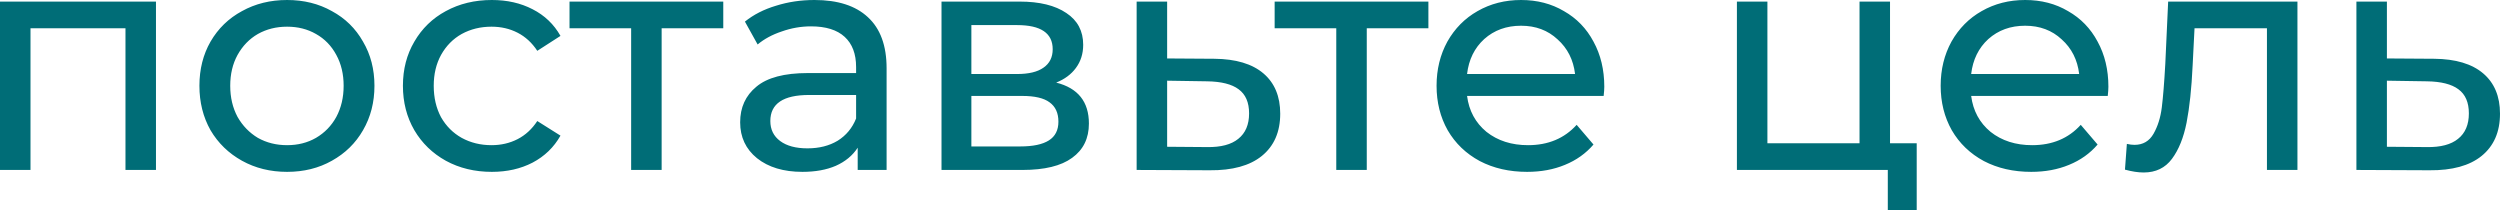 <?xml version="1.0" encoding="UTF-8"?> <svg xmlns="http://www.w3.org/2000/svg" width="1260" height="106" viewBox="0 0 1260 106" fill="none"> <path d="M78.61 0.8V85.654H63.24V14.249H15.37V85.654H0V0.8H78.61ZM144.694 86.615C136.262 86.615 128.684 84.747 121.959 81.011C115.235 77.276 109.952 72.152 106.109 65.641C102.373 59.024 100.506 51.553 100.506 43.227C100.506 34.902 102.373 27.484 106.109 20.973C109.952 14.355 115.235 9.232 121.959 5.603C128.684 1.867 136.262 -0 144.694 -0C153.126 -0 160.651 1.867 167.268 5.603C173.992 9.232 179.222 14.355 182.958 20.973C186.801 27.484 188.722 34.902 188.722 43.227C188.722 51.553 186.801 59.024 182.958 65.641C179.222 72.152 173.992 77.276 167.268 81.011C160.651 84.747 153.126 86.615 144.694 86.615ZM144.694 73.166C150.137 73.166 154.994 71.939 159.263 69.484C163.639 66.922 167.055 63.4 169.51 58.917C171.965 54.328 173.192 49.098 173.192 43.227C173.192 37.357 171.965 32.18 169.51 27.697C167.055 23.108 163.639 19.585 159.263 17.131C154.994 14.676 150.137 13.448 144.694 13.448C139.25 13.448 134.34 14.676 129.964 17.131C125.695 19.585 122.279 23.108 119.718 27.697C117.263 32.18 116.035 37.357 116.035 43.227C116.035 49.098 117.263 54.328 119.718 58.917C122.279 63.4 125.695 66.922 129.964 69.484C134.34 71.939 139.25 73.166 144.694 73.166ZM247.9 86.615C239.254 86.615 231.516 84.747 224.685 81.011C217.961 77.276 212.677 72.152 208.835 65.641C204.992 59.024 203.071 51.553 203.071 43.227C203.071 34.902 204.992 27.484 208.835 20.973C212.677 14.355 217.961 9.232 224.685 5.603C231.516 1.867 239.254 -0 247.9 -0C255.585 -0 262.416 1.547 268.393 4.643C274.477 7.738 279.173 12.221 282.482 18.091L270.794 25.616C268.126 21.56 264.817 18.518 260.868 16.49C256.919 14.462 252.543 13.448 247.74 13.448C242.189 13.448 237.173 14.676 232.69 17.131C228.314 19.585 224.845 23.108 222.283 27.697C219.828 32.18 218.601 37.357 218.601 43.227C218.601 49.204 219.828 54.488 222.283 59.077C224.845 63.56 228.314 67.029 232.69 69.484C237.173 71.939 242.189 73.166 247.74 73.166C252.543 73.166 256.919 72.152 260.868 70.124C264.817 68.096 268.126 65.055 270.794 60.999L282.482 68.363C279.173 74.234 274.477 78.77 268.393 81.972C262.416 85.067 255.585 86.615 247.9 86.615ZM364.527 14.249H333.467V85.654H318.097V14.249H287.037V0.8H364.527V14.249ZM410.502 -0C422.243 -0 431.209 2.881 437.399 8.645C443.697 14.409 446.845 23.001 446.845 34.422V85.654H432.276V74.447C429.715 78.396 426.032 81.438 421.229 83.573C416.533 85.601 410.929 86.615 404.418 86.615C394.919 86.615 387.287 84.32 381.524 79.731C375.867 75.141 373.038 69.11 373.038 61.639C373.038 54.167 375.76 48.19 381.204 43.708C386.647 39.118 395.293 36.823 407.14 36.823H431.476V33.781C431.476 27.164 429.554 22.094 425.712 18.572C421.87 15.049 416.213 13.288 408.741 13.288C403.725 13.288 398.815 14.142 394.012 15.85C389.209 17.451 385.153 19.639 381.844 22.414L375.44 10.887C379.816 7.364 385.046 4.696 391.13 2.881C397.214 0.96 403.671 -0 410.502 -0ZM406.98 74.767C412.85 74.767 417.92 73.487 422.19 70.925C426.459 68.257 429.554 64.521 431.476 59.718V47.87H407.781C394.759 47.87 388.248 52.246 388.248 60.999C388.248 65.268 389.902 68.63 393.211 71.085C396.52 73.54 401.11 74.767 406.98 74.767ZM532.319 41.626C543.313 44.401 548.809 51.286 548.809 62.279C548.809 69.751 545.981 75.514 540.324 79.57C534.774 83.626 526.448 85.654 515.348 85.654H474.522V0.8H513.907C523.94 0.8 531.785 2.721 537.442 6.564C543.099 10.3 545.928 15.636 545.928 22.574C545.928 27.057 544.7 30.953 542.245 34.261C539.897 37.464 536.588 39.918 532.319 41.626ZM489.572 37.303H512.626C518.497 37.303 522.926 36.236 525.915 34.101C529.01 31.967 530.558 28.871 530.558 24.816C530.558 16.704 524.581 12.648 512.626 12.648H489.572V37.303ZM514.227 73.807C520.631 73.807 525.434 72.793 528.636 70.765C531.839 68.737 533.44 65.588 533.44 61.319C533.44 56.943 531.945 53.687 528.957 51.553C526.075 49.418 521.485 48.35 515.188 48.35H489.572V73.807H514.227ZM612.091 29.619C622.871 29.725 631.09 32.18 636.747 36.983C642.404 41.786 645.232 48.564 645.232 57.316C645.232 66.495 642.137 73.593 635.946 78.61C629.862 83.52 621.11 85.921 609.689 85.814L572.866 85.654V0.8H588.236V29.458L612.091 29.619ZM608.409 74.127C615.346 74.234 620.576 72.846 624.099 69.964C627.728 67.082 629.542 62.813 629.542 57.156C629.542 51.606 627.781 47.55 624.259 44.988C620.843 42.427 615.56 41.093 608.409 40.986L588.236 40.666V73.967L608.409 74.127ZM719.91 14.249H688.85V85.654H673.48V14.249H642.42V0.8H719.91V14.249ZM808.563 43.708C808.563 44.882 808.456 46.429 808.243 48.35H739.399C740.359 55.822 743.615 61.852 749.165 66.442C754.822 70.925 761.813 73.166 770.138 73.166C780.278 73.166 788.443 69.751 794.634 62.92L803.119 72.846C799.277 77.329 794.474 80.745 788.71 83.093C783.053 85.441 776.702 86.615 769.658 86.615C760.692 86.615 752.74 84.8 745.803 81.171C738.865 77.436 733.475 72.259 729.632 65.641C725.897 59.024 724.029 51.553 724.029 43.227C724.029 35.009 725.843 27.591 729.472 20.973C733.208 14.355 738.278 9.232 744.682 5.603C751.193 1.867 758.504 -0 766.616 -0C774.728 -0 781.932 1.867 788.23 5.603C794.634 9.232 799.597 14.355 803.119 20.973C806.748 27.591 808.563 35.169 808.563 43.708ZM766.616 12.968C759.251 12.968 753.061 15.209 748.044 19.692C743.134 24.175 740.252 30.046 739.399 37.303H793.833C792.979 30.152 790.044 24.335 785.028 19.852C780.118 15.263 773.981 12.968 766.616 12.968ZM966.021 72.206V105.987H951.452V85.654H875.403V0.8H890.773V72.206H937.202V0.8H952.572V72.206H966.021ZM1062.63 43.708C1062.63 44.882 1062.52 46.429 1062.31 48.35H993.467C994.428 55.822 997.683 61.852 1003.23 66.442C1008.89 70.925 1015.88 73.166 1024.21 73.166C1034.35 73.166 1042.51 69.751 1048.7 62.92L1057.19 72.846C1053.35 77.329 1048.54 80.745 1042.78 83.093C1037.12 85.441 1030.77 86.615 1023.73 86.615C1014.76 86.615 1006.81 84.8 999.871 81.171C992.933 77.436 987.543 72.259 983.701 65.641C979.965 59.024 978.097 51.553 978.097 43.227C978.097 35.009 979.912 27.591 983.541 20.973C987.276 14.355 992.346 9.232 998.75 5.603C1005.26 1.867 1012.57 -0 1020.68 -0C1028.8 -0 1036 1.867 1042.3 5.603C1048.7 9.232 1053.67 14.355 1057.19 20.973C1060.82 27.591 1062.63 35.169 1062.63 43.708ZM1020.68 12.968C1013.32 12.968 1007.13 15.209 1002.11 19.692C997.203 24.175 994.321 30.046 993.467 37.303H1047.9C1047.05 30.152 1044.11 24.335 1039.1 19.852C1034.19 15.263 1028.05 12.968 1020.68 12.968ZM1157.91 0.8V85.654H1142.54V14.249H1106.04L1105.08 33.141C1104.55 44.561 1103.53 54.114 1102.04 61.799C1100.54 69.377 1098.09 75.461 1094.67 80.051C1091.26 84.64 1086.51 86.935 1080.43 86.935C1077.65 86.935 1074.5 86.455 1070.98 85.494L1071.94 72.526C1073.33 72.846 1074.61 73.006 1075.78 73.006C1080.05 73.006 1083.25 71.138 1085.39 67.403C1087.52 63.667 1088.91 59.237 1089.55 54.114C1090.19 48.991 1090.78 41.68 1091.31 32.18L1092.75 0.8H1157.91ZM1226.86 29.619C1237.64 29.725 1245.86 32.18 1251.51 36.983C1257.17 41.786 1260 48.564 1260 57.316C1260 66.495 1256.9 73.593 1250.71 78.61C1244.63 83.52 1235.88 85.921 1224.46 85.814L1187.63 85.654V0.8H1203V29.458L1226.86 29.619ZM1223.18 74.127C1230.11 74.234 1235.34 72.846 1238.87 69.964C1242.5 67.082 1244.31 62.813 1244.31 57.156C1244.31 51.606 1242.55 47.55 1239.03 44.988C1235.61 42.427 1230.33 41.093 1223.18 40.986L1203 40.666V73.967L1223.18 74.127Z" fill="#006D77"></path> </svg> 